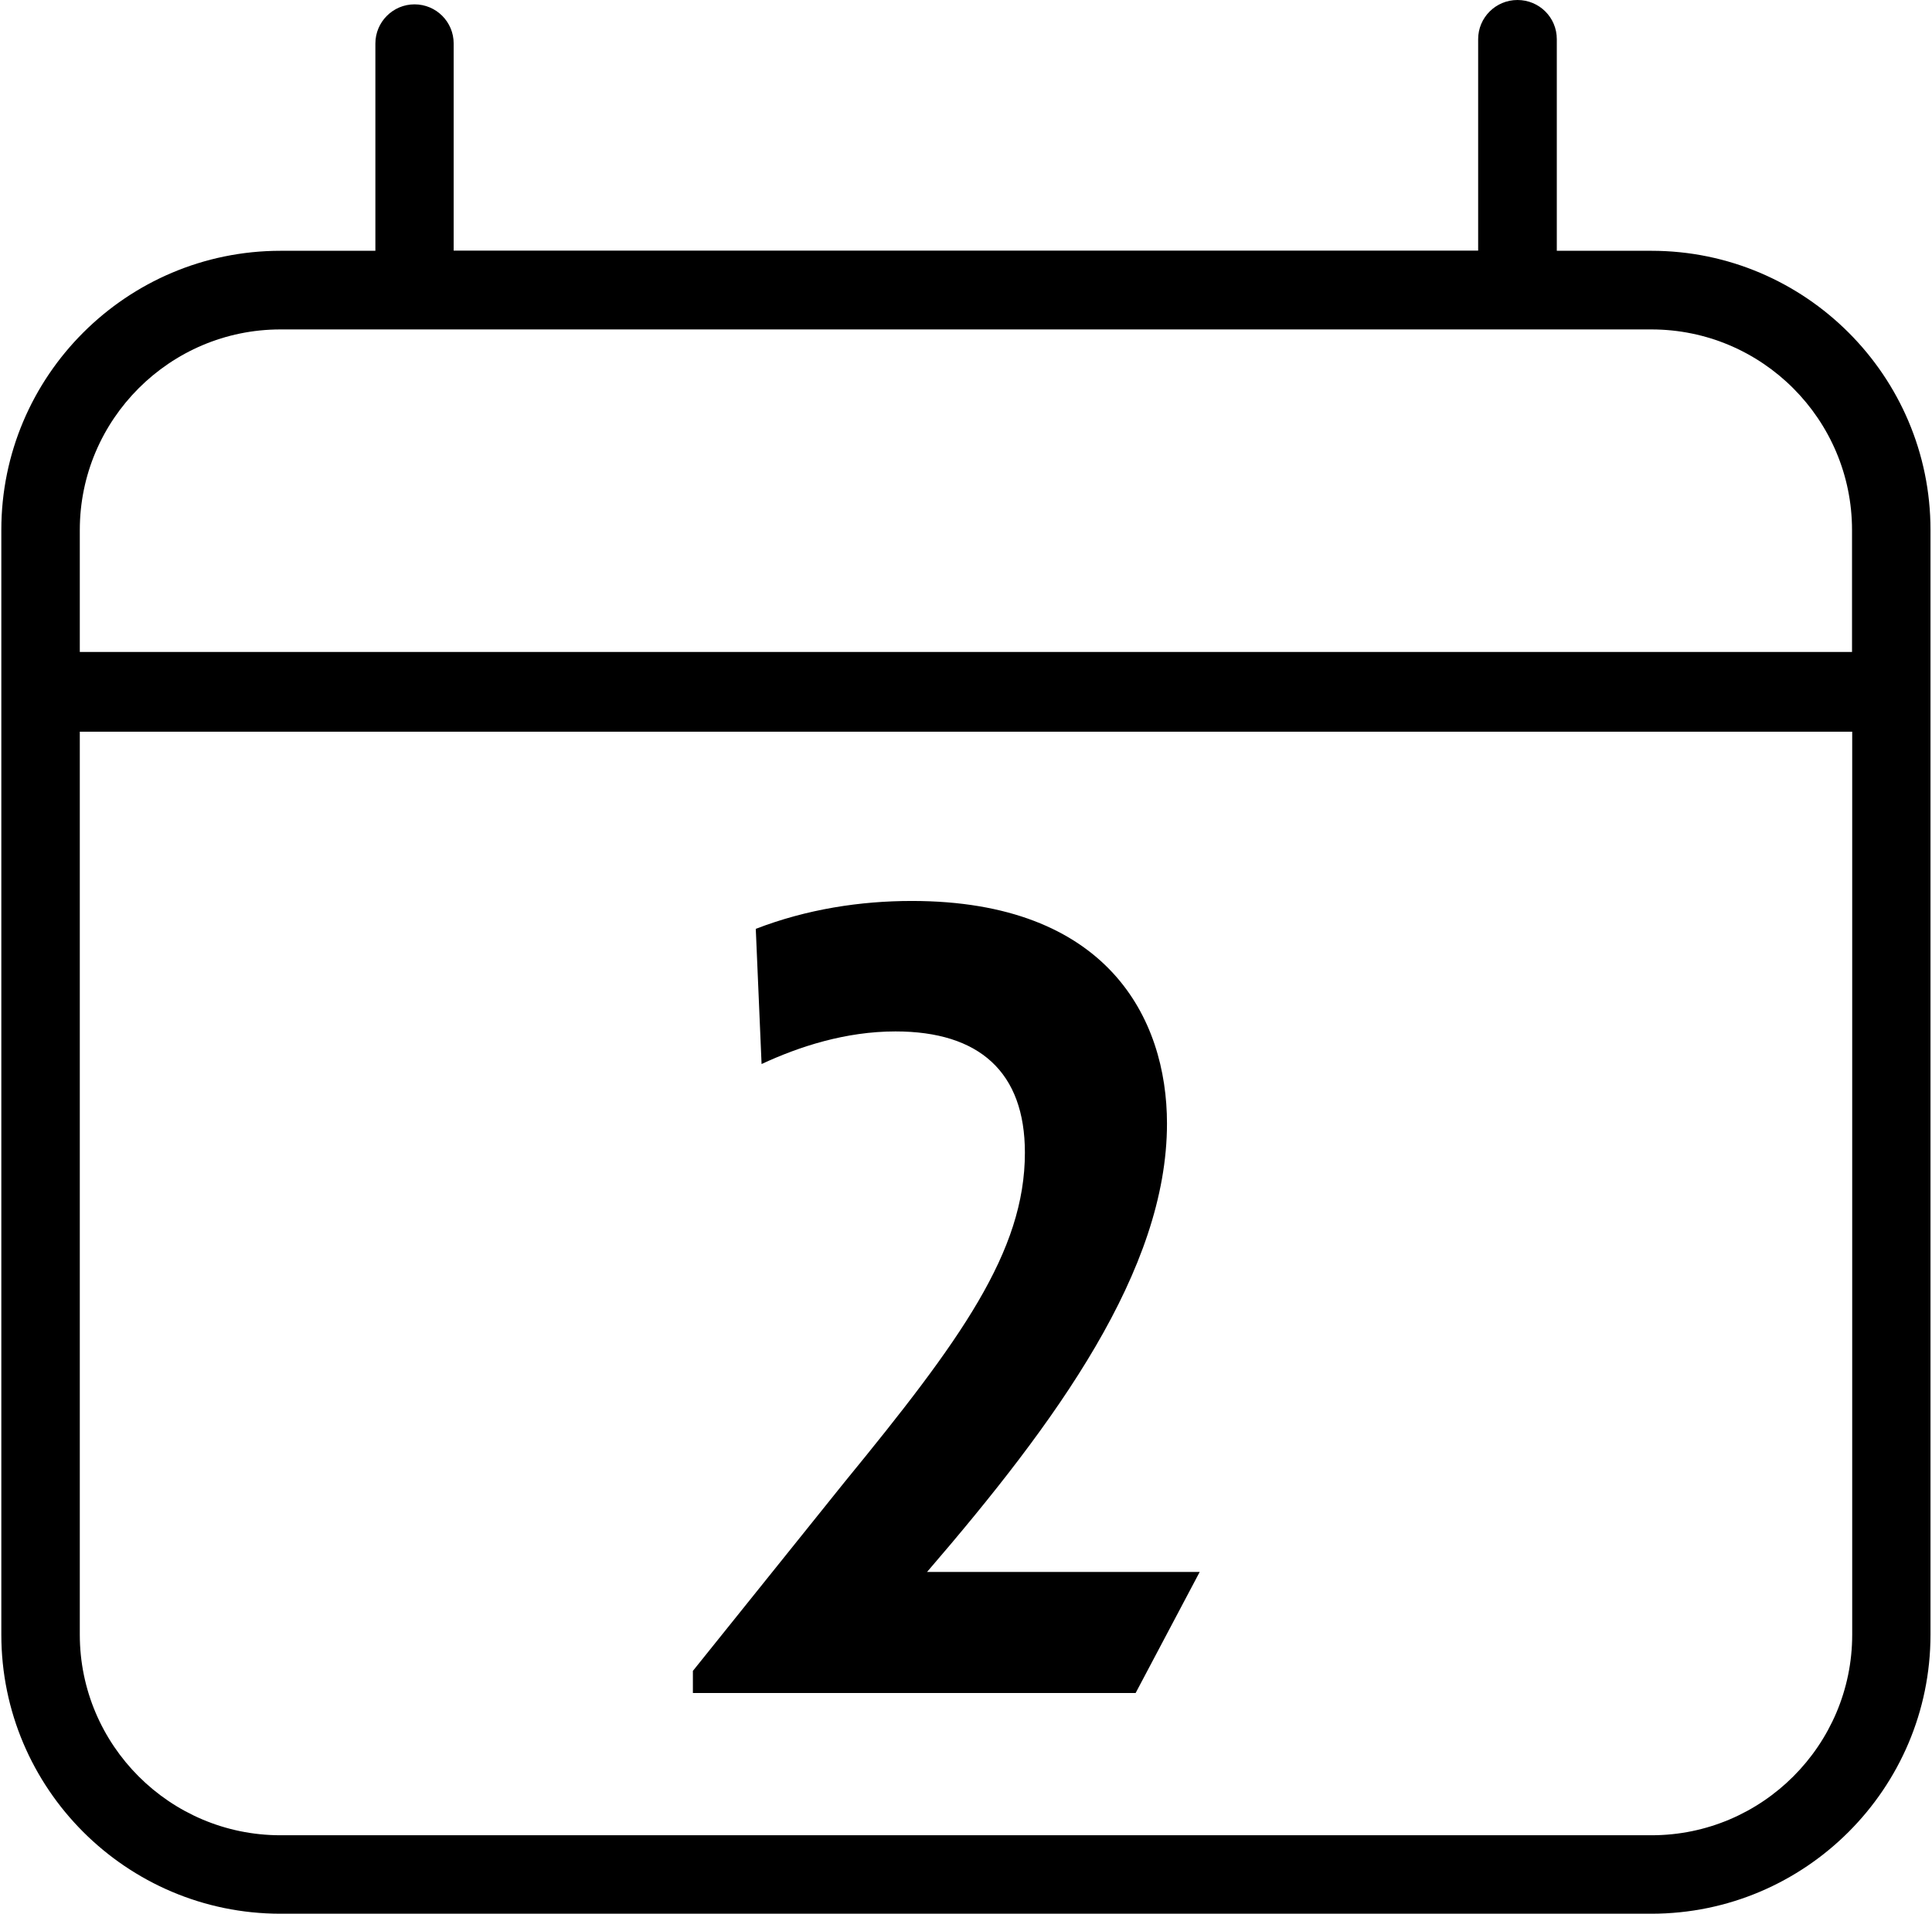 <?xml version="1.0" encoding="UTF-8"?>
<svg width="107" height="106" id="Layer_2" data-name="Layer 2" xmlns="http://www.w3.org/2000/svg" viewBox="0 0 106.46 105.61">
  <g id="Layer_1-2" data-name="Layer 1">
    <path d="M66.12,86.75h-15.04c7.14-8.29,13.24-16.65,13.24-24.75,0-5.79-3.28-12.28-14.08-12.28-2.83,0-5.79.45-8.61,1.54l.32,7.46c2.06-.96,4.63-1.8,7.39-1.8,4.63,0,7.14,2.25,7.14,6.69,0,5.46-3.54,10.35-9.96,18.19l-8.36,10.41v1.22h24.43l3.54-6.69ZM91.06,13.84h-5.23V2.16c0-1.2-.97-2.16-2.17-2.16s-2.17.97-2.17,2.16v11.67H24.96V2.4c0-1.2-.97-2.16-2.16-2.16s-2.16.97-2.16,2.16v11.44h-5.23C6.91,13.84,0,20.75,0,29.24v60.97c0,8.49,6.91,15.4,15.4,15.4h75.65c8.49,0,15.4-6.91,15.4-15.4V29.24c0-8.49-6.91-15.4-15.4-15.4ZM102.13,90.21c0,6.1-4.97,11.07-11.07,11.07H15.4c-6.1,0-11.07-4.97-11.07-11.07v-49.83h97.8v49.83ZM102.13,35.98H4.33v-6.73c0-6.1,4.97-11.07,11.07-11.07h75.65c6.11,0,11.07,4.97,11.07,11.07v6.73Z"/>
  </g>
</svg>